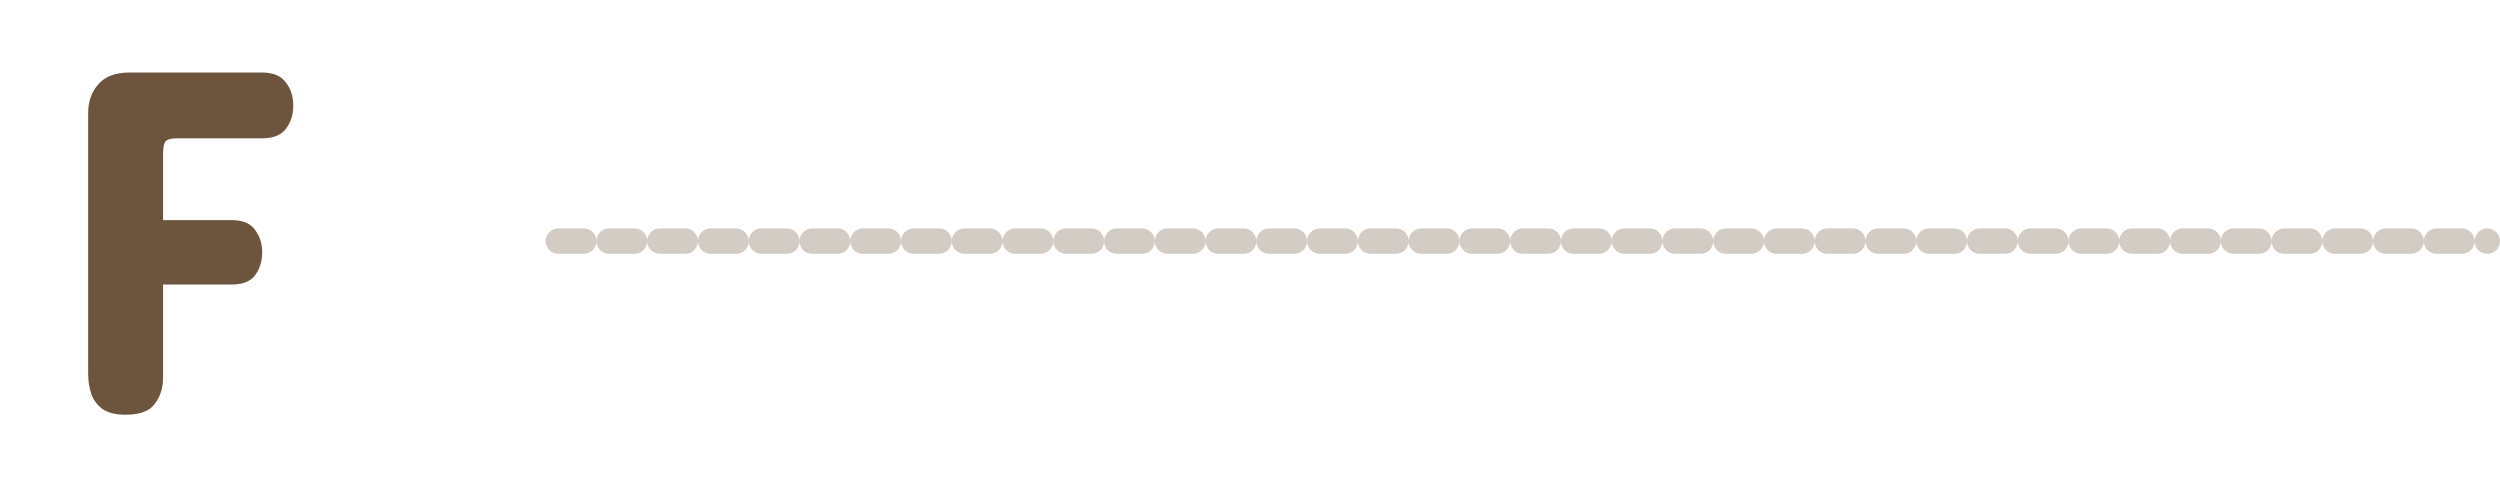 <svg width="197" height="38" viewBox="0 0 197 38" fill="none" xmlns="http://www.w3.org/2000/svg">
<path d="M9.898 32.68C9.13 32.68 8.53 32.536 8.098 32.248C7.69 31.96 7.39 31.564 7.198 31.06C7.03 30.556 6.946 30.016 6.946 29.44V8.92C6.946 8.008 7.21 7.252 7.738 6.652C8.266 6.028 9.082 5.716 10.186 5.716H20.662C21.526 5.716 22.15 5.98 22.534 6.508C22.918 7.012 23.11 7.612 23.11 8.308C23.11 9.028 22.918 9.64 22.534 10.144C22.15 10.648 21.526 10.9 20.662 10.9H13.93C13.474 10.9 13.174 10.984 13.03 11.152C12.91 11.32 12.85 11.656 12.85 12.16V17.344H18.25C19.114 17.344 19.726 17.596 20.086 18.1C20.47 18.604 20.662 19.192 20.662 19.864C20.662 20.56 20.482 21.16 20.122 21.664C19.762 22.168 19.138 22.42 18.25 22.42H12.85V29.764C12.85 30.556 12.634 31.24 12.202 31.816C11.794 32.392 11.026 32.68 9.898 32.68Z" fill="#6D553D"/>
<path opacity="0.3" d="M44 19H196" stroke="#6D553D" stroke-width="2" stroke-linecap="round" stroke-dasharray="2 2"/>
</svg>
